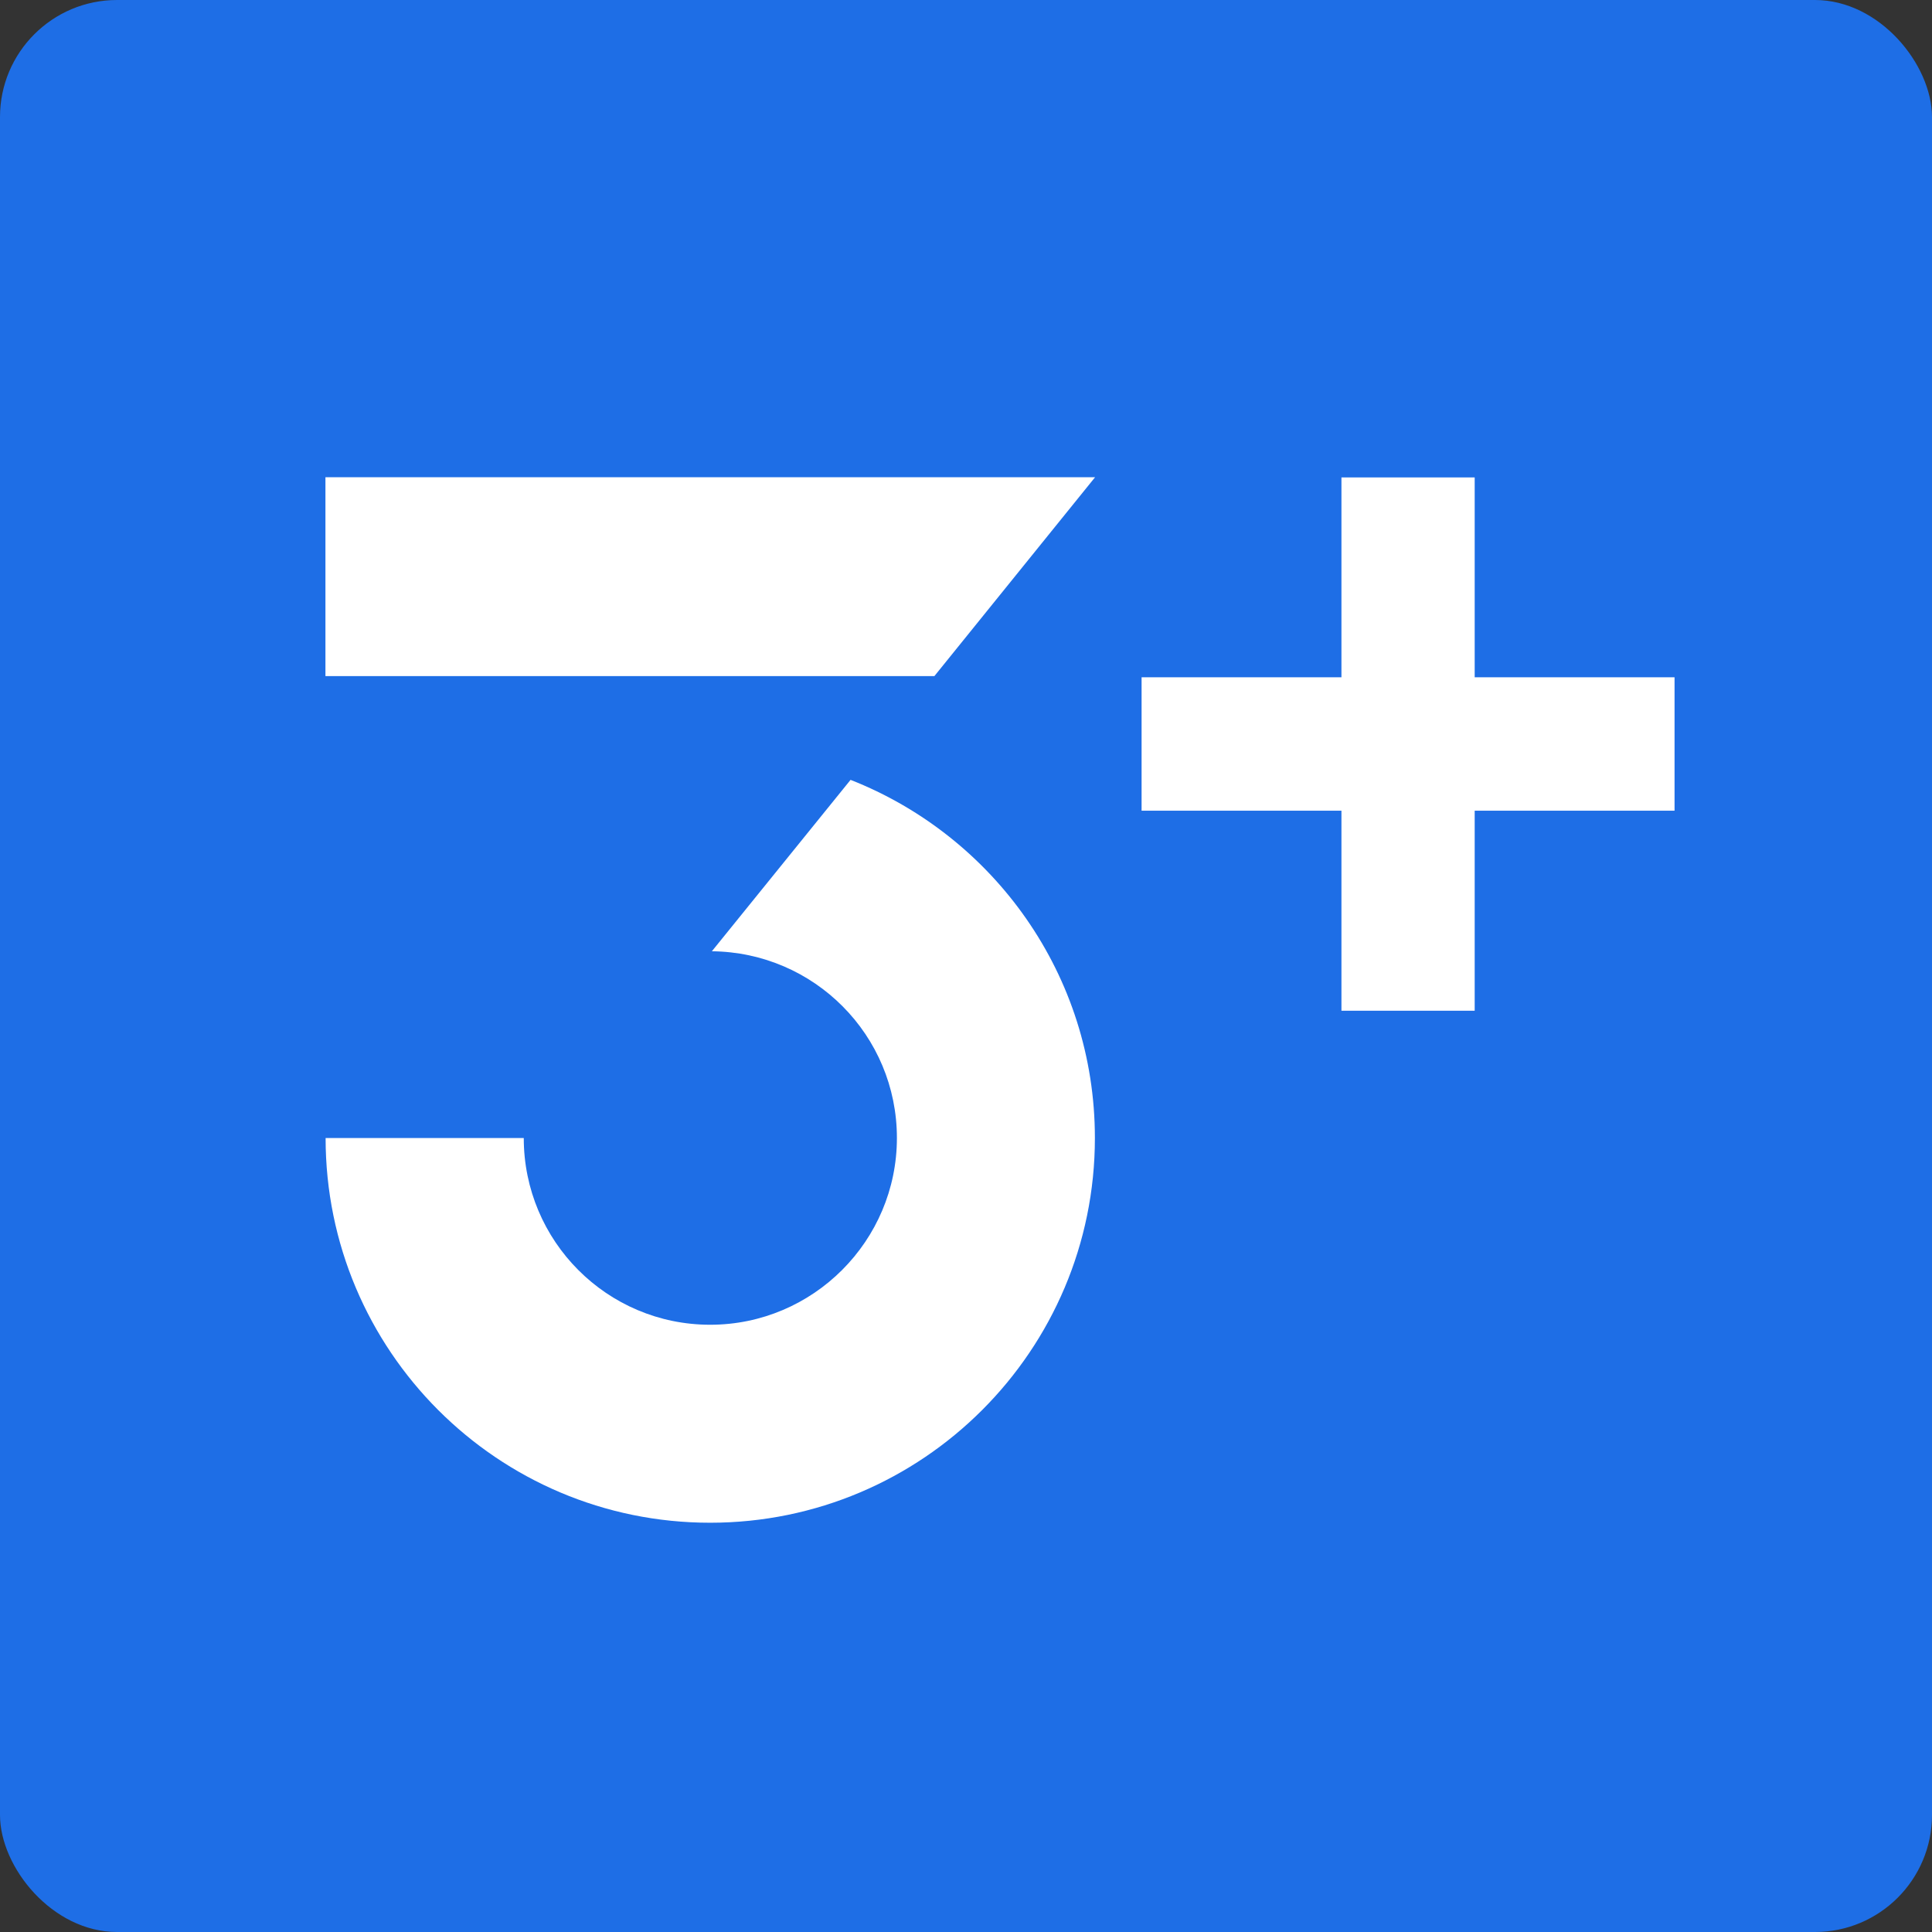 <?xml version="1.0" encoding="UTF-8"?><svg id="Ebene_1" xmlns="http://www.w3.org/2000/svg" viewBox="0 0 113.39 113.39"><rect x="0" y="0" width="113.39" height="113.39" fill="#333333" stroke="none"/><defs><style>.cls-1{fill:#1e6ee6;}.cls-2{fill:#fff;fill-rule:evenodd;}</style></defs><g id="Stacked_Dark"><rect class="cls-1" width="113.39" height="113.39" rx="6.87" ry="6.87"/></g><polygon class="cls-2" points="19.1 39.68 54.84 39.68 64.27 28.01 19.1 28.01 19.1 39.68"/><path class="cls-2" d="m49.92,45.77l-8.14,10.06c6.01.06,10.86,4.93,10.86,10.96s-4.91,10.96-10.96,10.96-10.94-4.91-10.94-10.96h-11.63c0,12.47,10.1,22.58,22.57,22.58s22.58-10.12,22.58-22.58c0-9.57-5.95-17.72-14.34-21.02Z"/><polygon class="cls-2" points="86.55 39.75 86.55 28.02 78.73 28.02 78.73 39.75 67 39.75 67 47.58 78.73 47.58 78.73 59.3 78.73 59.32 86.55 59.32 86.55 47.58 98.28 47.58 98.28 39.75 86.55 39.75"/></svg>